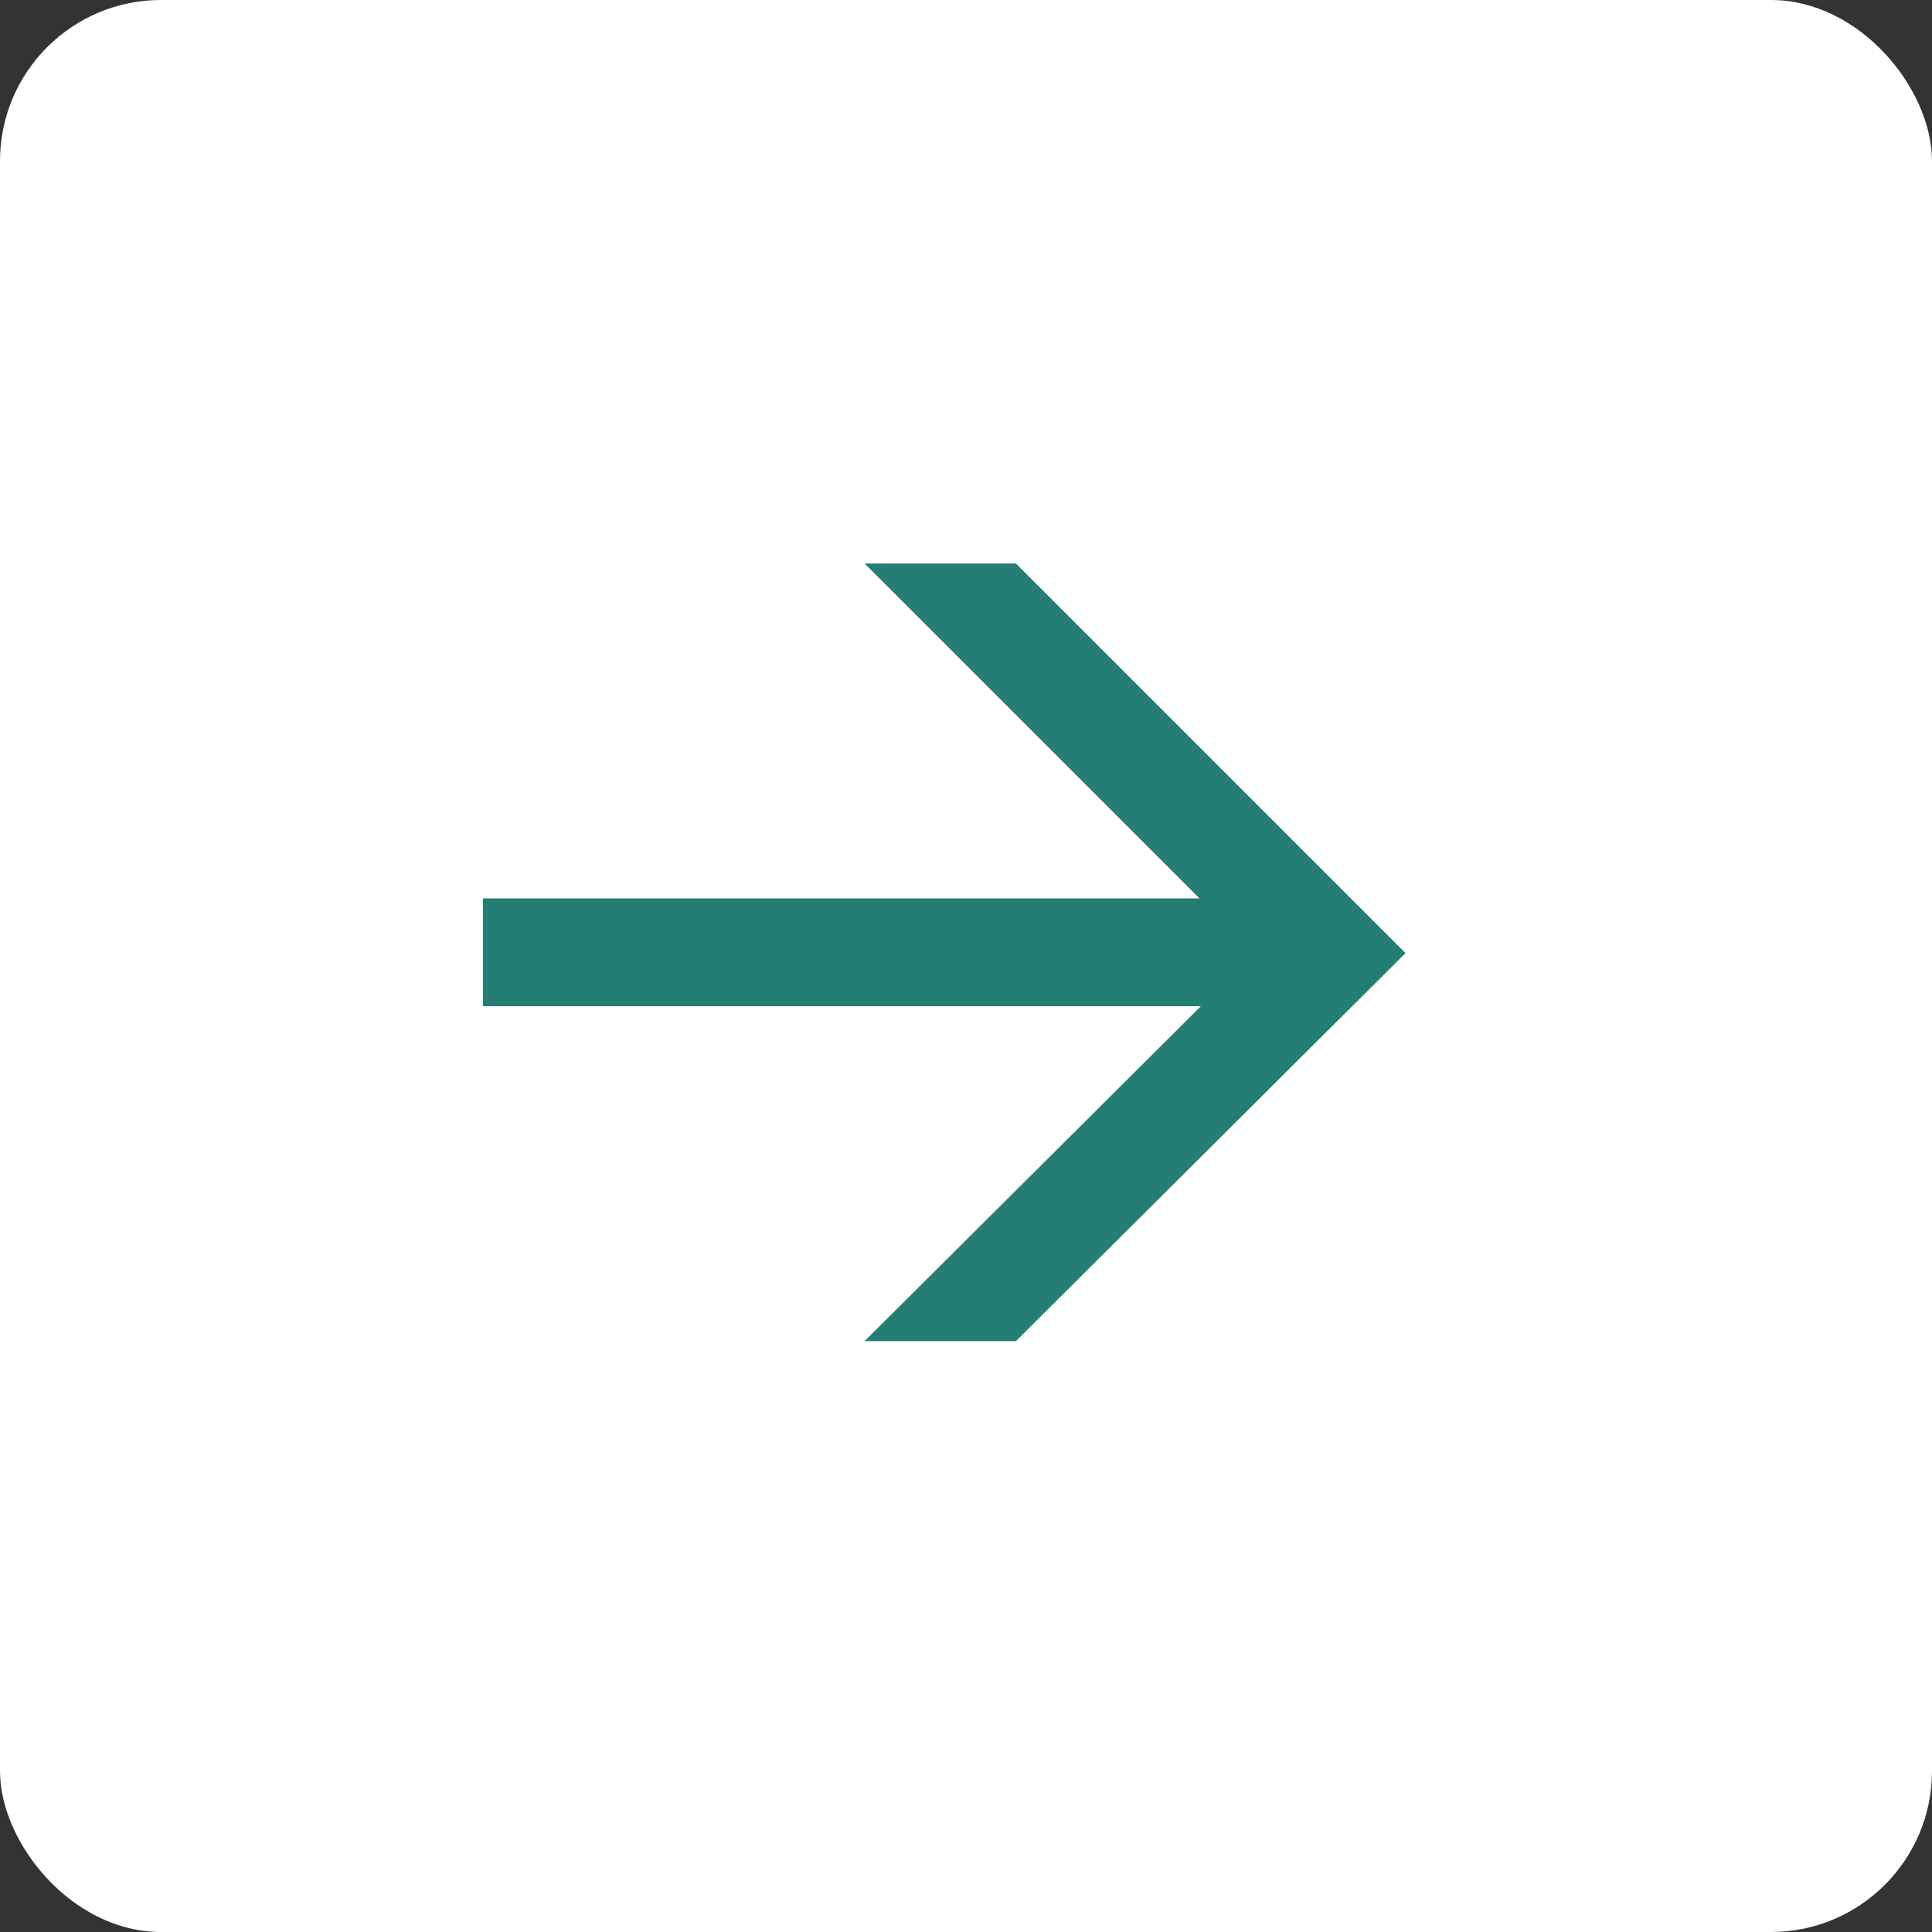 <?xml version="1.0" encoding="UTF-8"?> <svg xmlns="http://www.w3.org/2000/svg" width="24" height="24" viewBox="0 0 24 24" fill="none"><rect x="0" y="0" width="24" height="24" fill="#333333" stroke="none"/><rect width="24" height="24" rx="2" fill="white"></rect><path d="M15.92 11.16V12.5H6V11.16H15.92ZM10.74 16.66L15.58 11.84L10.74 7H12.62L17.46 11.84L12.62 16.66H10.74Z" fill="#257E74"></path></svg> 